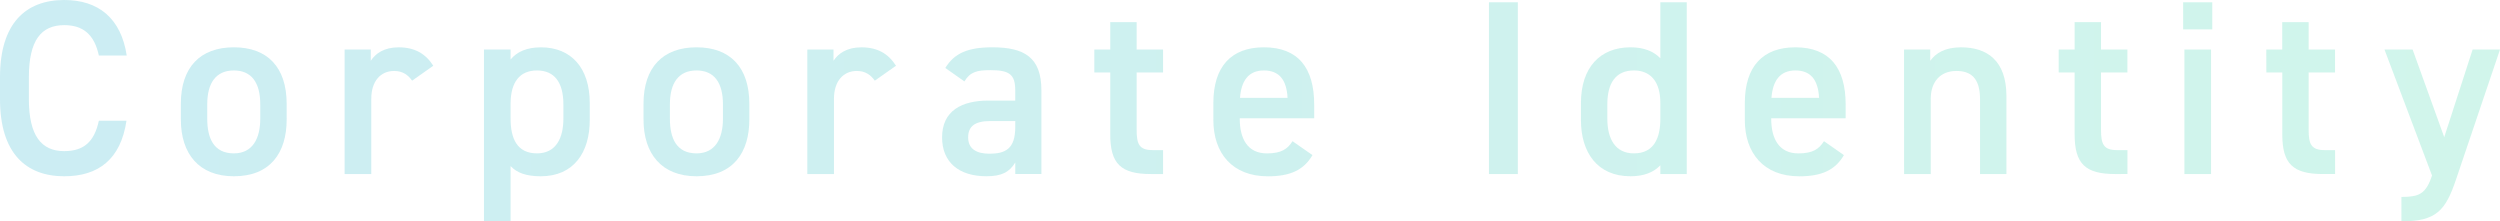 <svg xmlns="http://www.w3.org/2000/svg" xmlns:xlink="http://www.w3.org/1999/xlink" viewBox="0 0 2003.34 177.36"><defs><style>.cls-1{opacity:0.2;}.cls-2{fill:url(#新規グラデーションスウォッチ_3);}</style><linearGradient id="新規グラデーションスウォッチ_3" y1="88.68" x2="2003.34" y2="88.68" gradientUnits="userSpaceOnUse"><stop offset="0" stop-color="#00a5c4"/><stop offset="1" stop-color="#18cf9c"/></linearGradient></defs><g id="レイヤー_2" data-name="レイヤー 2"><g id="レイヤー_1-2" data-name="レイヤー 1"><g class="cls-1"><path class="cls-2" d="M79.21,44.49c-3.6-16.76-12.57-24.34-27.74-24.34-18.35,0-28.33,12-28.33,41.7V79.4c0,29.33,10,41.7,28.33,41.7,15.77,0,24.14-7.58,27.74-24.34h22.14c-4.59,30.93-22.54,44.49-49.88,44.49C20.75,141.25,0,122.7,0,79.4V61.85C0,18.55,20.75,0,51.47,0,78.81,0,97,14.56,101.55,44.49Z"/><path class="cls-2" d="M229.71,95.76c0,26.54-13,45.49-42.3,45.49-27.93,0-42.49-18-42.49-45.49V83.2c0-29.33,15.56-45.29,42.49-45.29s42.3,16,42.3,45.29Zm-21.15-.59V83.59c0-17.35-7-27.13-21.15-27.13-14.36,0-21.34,10-21.34,27.13V95.17c0,15.56,5.18,27.73,21.34,27.73C202.58,122.9,208.56,110.73,208.56,95.17Z"/><path class="cls-2" d="M330.24,64.64c-3.2-4.59-7.58-7.78-14.37-7.78-10.77,0-18.35,8-18.35,22.35v60.25H276.17V39.7h20.95v9c3.79-5.79,10.57-10.77,22.34-10.77,12.77,0,21.55,5,27.74,14.76Z"/><path class="cls-2" d="M472.6,96.16c0,25.94-12.77,45.09-39.3,45.09-11.57,0-19.15-2.79-24.14-8.18v44.29H387.81V39.7h21.35v8c5-6.18,13-9.77,24.34-9.77,23.94,0,39.1,16.16,39.1,44.69Zm-21.14-1V83.59c0-17.35-7-27.13-21.15-27.13-14,0-20.95,9.58-21.15,25.94V95.17c0,15.56,5,27.73,21.15,27.73C445.47,122.9,451.46,110.73,451.46,95.17Z"/><path class="cls-2" d="M600.47,95.76c0,26.54-13,45.49-42.3,45.49-27.93,0-42.5-18-42.5-45.49V83.2c0-29.33,15.57-45.29,42.5-45.29s42.3,16,42.3,45.29Zm-21.15-.59V83.59c0-17.35-7-27.13-21.15-27.13-14.37,0-21.35,10-21.35,27.13V95.17c0,15.56,5.19,27.73,21.35,27.73C573.33,122.9,579.32,110.73,579.32,95.17Z"/><path class="cls-2" d="M701,64.64c-3.19-4.59-7.58-7.78-14.36-7.78-10.77,0-18.36,8-18.36,22.35v60.25H646.93V39.7h21v9c3.79-5.79,10.57-10.77,22.34-10.77,12.77,0,21.55,5,27.73,14.76Z"/><path class="cls-2" d="M792,80.6h21.54V72.22c0-12.57-4.78-16-19.75-16-10.77,0-16.16,1.2-21,9L757.51,54.47c7.18-11.78,18-16.56,37.71-16.56,25.54,0,39.3,8,39.3,34.51v67H813.57v-9.18c-4.78,7.78-11,11-23.14,11-21.95,0-35.51-11.17-35.51-31.12C754.92,88.78,770.68,80.6,792,80.6ZM813.57,97h-20c-12.57,0-17.75,4.39-17.75,13.17,0,9.18,6.78,13,17,13,13,0,20.74-4,20.74-21.35Z"/><path class="cls-2" d="M876.91,39.7h12.77V17.76h21.15V39.7H932V58.06H910.83v45.68c0,11.58,1.79,16.56,13,16.56H932v19.16H922.2c-23.94,0-32.52-8.18-32.52-31.73V58.06H876.91Z"/><path class="cls-2" d="M1051.72,124.29c-7,12.17-18.16,17-35.72,17-28.52,0-43.69-18.55-43.69-45.09V82.6c0-29.33,14.37-44.69,40.5-44.69,27.34,0,40.3,16.36,40.3,45.88v11H993.46v.4c0,15.56,6,27.73,21.75,27.73,11.77,0,16.56-3.59,20.55-9.78ZM993.66,78.41h38.11c-.8-14.57-6.79-21.95-19-21.95C1000.44,56.46,994.66,64.84,993.66,78.41Z"/><path class="cls-2" d="M1216.31,139.46h-23.15V1.8h23.15Z"/><path class="cls-2" d="M1330.5,1.8h21.15V139.46H1330.5v-7c-5.39,5.59-13,8.78-23.94,8.78-26.53,0-39.7-19-39.7-45.09V82.6c0-28.73,15.56-44.69,39.7-44.69,10.37,0,18.36,3,23.94,8.78Zm0,93.37V82.4c0-16.36-7.38-25.94-21.15-25.94-14.36,0-21.34,9.78-21.34,27.13V95.17c0,15.56,6,27.73,21.34,27.73C1325.31,122.9,1330.5,110.73,1330.5,95.17Z"/><path class="cls-2" d="M1477.59,124.29c-7,12.17-18.15,17-35.71,17-28.53,0-43.69-18.55-43.69-45.09V82.6c0-29.33,14.37-44.69,40.5-44.69,27.33,0,40.3,16.36,40.3,45.88v11h-59.65v.4c0,15.56,6,27.73,21.74,27.73,11.78,0,16.56-3.59,20.55-9.78Zm-58-45.88h38.1c-.79-14.57-6.78-21.95-19-21.95C1426.32,56.46,1420.54,64.84,1419.54,78.41Z"/><path class="cls-2" d="M1525.77,39.7h21v9c4.39-6,11.57-10.77,24.74-10.77,20.55,0,36.31,10.37,36.31,39.1v62.45h-21.15V79.4c0-17.55-8-22.54-18.95-22.54-13.17,0-20.55,9-20.55,22.35v60.25h-21.35Z"/><path class="cls-2" d="M1649.7,39.7h12.77V17.76h21.15V39.7h21.15V58.06h-21.15v45.68c0,11.58,1.79,16.56,13,16.56h8.18v19.16H1695c-23.94,0-32.52-8.18-32.52-31.73V58.06H1649.7Z"/><path class="cls-2" d="M1749.43,1.8h23.34V23.54h-23.34Zm1,37.9h21.35v99.76h-21.35Z"/><path class="cls-2" d="M1816.06,39.7h12.77V17.76H1850V39.7h21.15V58.06H1850v45.68c0,11.58,1.8,16.56,13,16.56h8.18v19.16h-9.78c-23.94,0-32.52-8.18-32.52-31.73V58.06h-12.77Z"/><path class="cls-2" d="M1933.31,39.7l25.34,70.23,22.74-70.23h21.95l-35.11,103.75c-8.58,25.53-16,33.91-43.9,33.91V157.81c14,0,19.56-2.19,24.54-17.16L1910.77,39.7Z"/></g></g></g></svg>